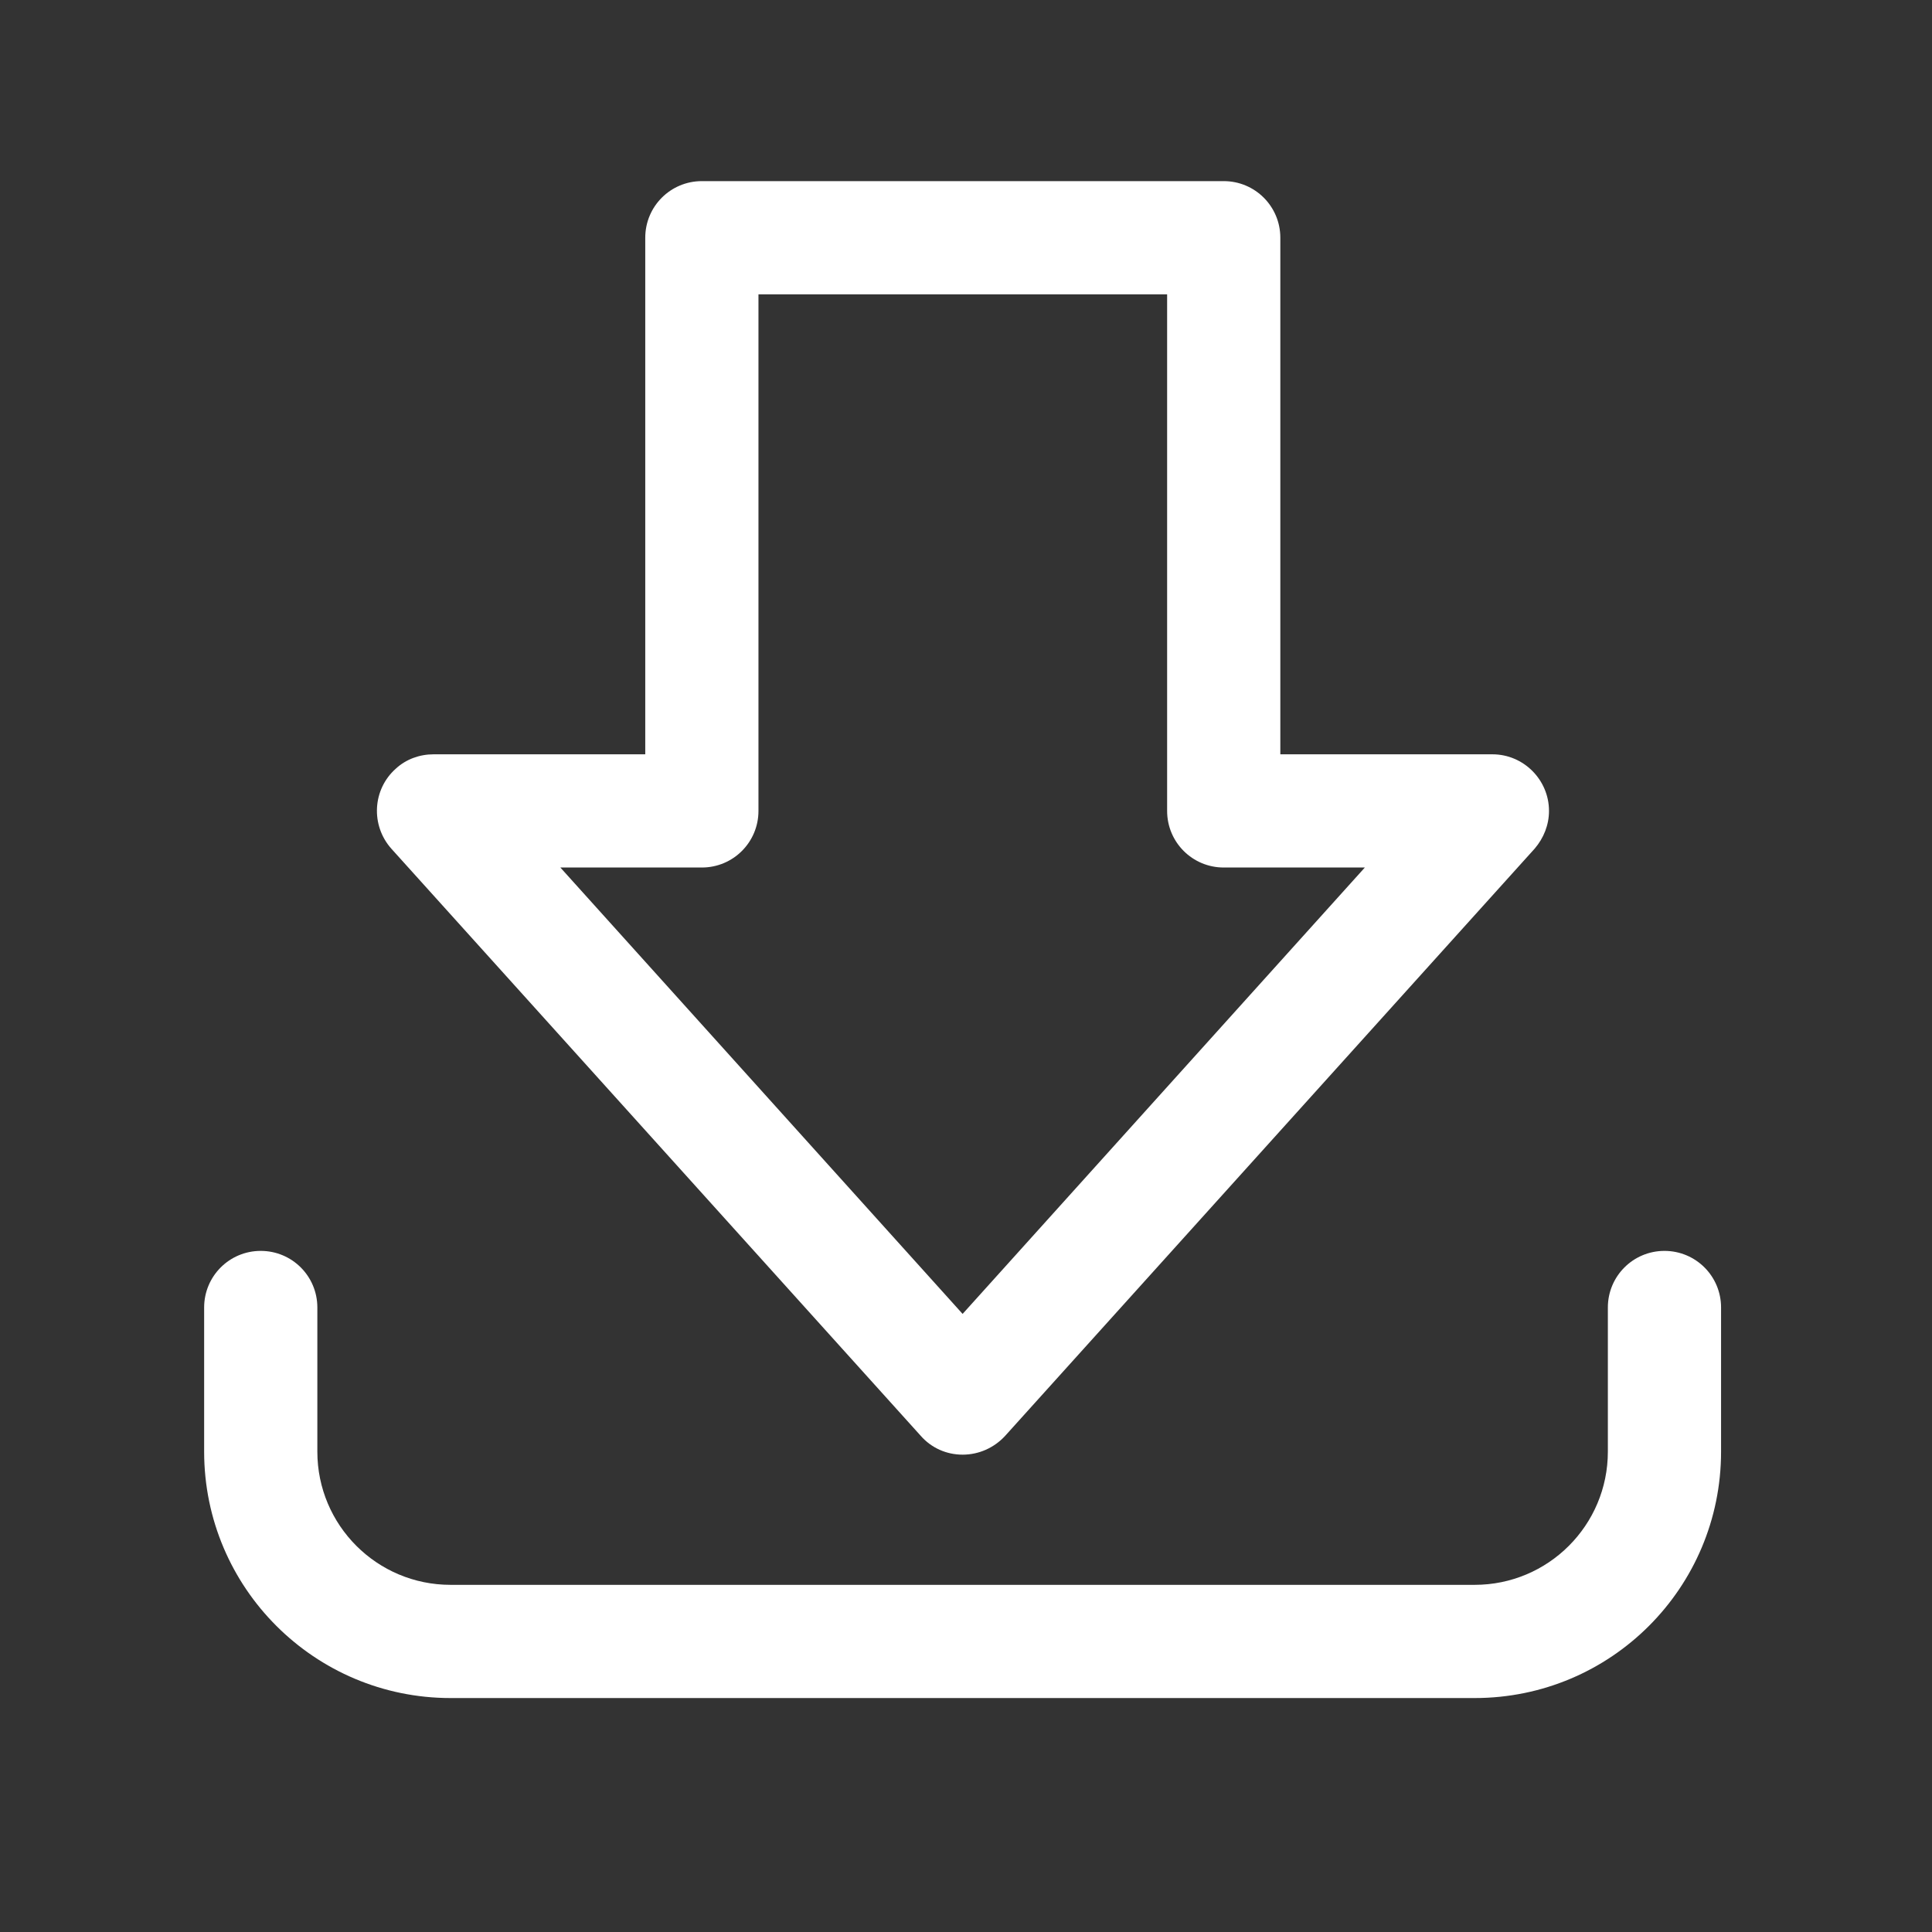 <?xml version="1.0" encoding="utf-8"?>
<!-- Generator: Adobe Illustrator 24.0.1, SVG Export Plug-In . SVG Version: 6.00 Build 0)  -->
<svg version="1.1" id="Calque_1" xmlns="http://www.w3.org/2000/svg" xmlns:xlink="http://www.w3.org/1999/xlink" x="0px" y="0px"
	 viewBox="0 0 512 512" style="enable-background:new 0 0 512 512;" xml:space="preserve">
<rect x="0" y="0" width="512" height="512" fill="#333333" stroke="none"/>
<style type="text/css">
	.st0{fill:#FFFFFF;}
</style>
<title></title>
<g id="_1">
	<path class="st0" d="M255.1,385.5c-4.3,0-8.3-1.8-11.1-5L103.7,224.9c-5.5-6.2-5-15.7,1.2-21.2c2.7-2.5,6.3-3.8,10-3.8H171V63
		c0-8.3,6.7-15,15-15h138.3c8.3,0,15,6.7,15,15v136.9h56.2c8.3,0,15,6.8,15,15c0,3.7-1.4,7.2-3.8,10L266.3,380.6
		C263.4,383.7,259.4,385.5,255.1,385.5z M148.5,229.9l106.6,118.3l106.6-118.3h-37.4c-8.3,0-15-6.7-15-15l0,0V78H201v136.9
		c0,8.3-6.7,15-15,15l0,0H148.5z"/>
	<path class="st0" d="M390.8,450H119.4c-36,0-65.3-29.2-65.3-65.3v-38.2c0-8.3,6.7-15,15-15s15,6.7,15,15v38.2
		c0,19.5,15.8,35.3,35.3,35.3h271.4c19.5,0,35.3-15.8,35.3-35.3v-38.2c0-8.3,6.7-15,15-15s15,6.7,15,15v38.2
		C456.1,420.8,426.9,450,390.8,450z"/>
</g>
</svg>
